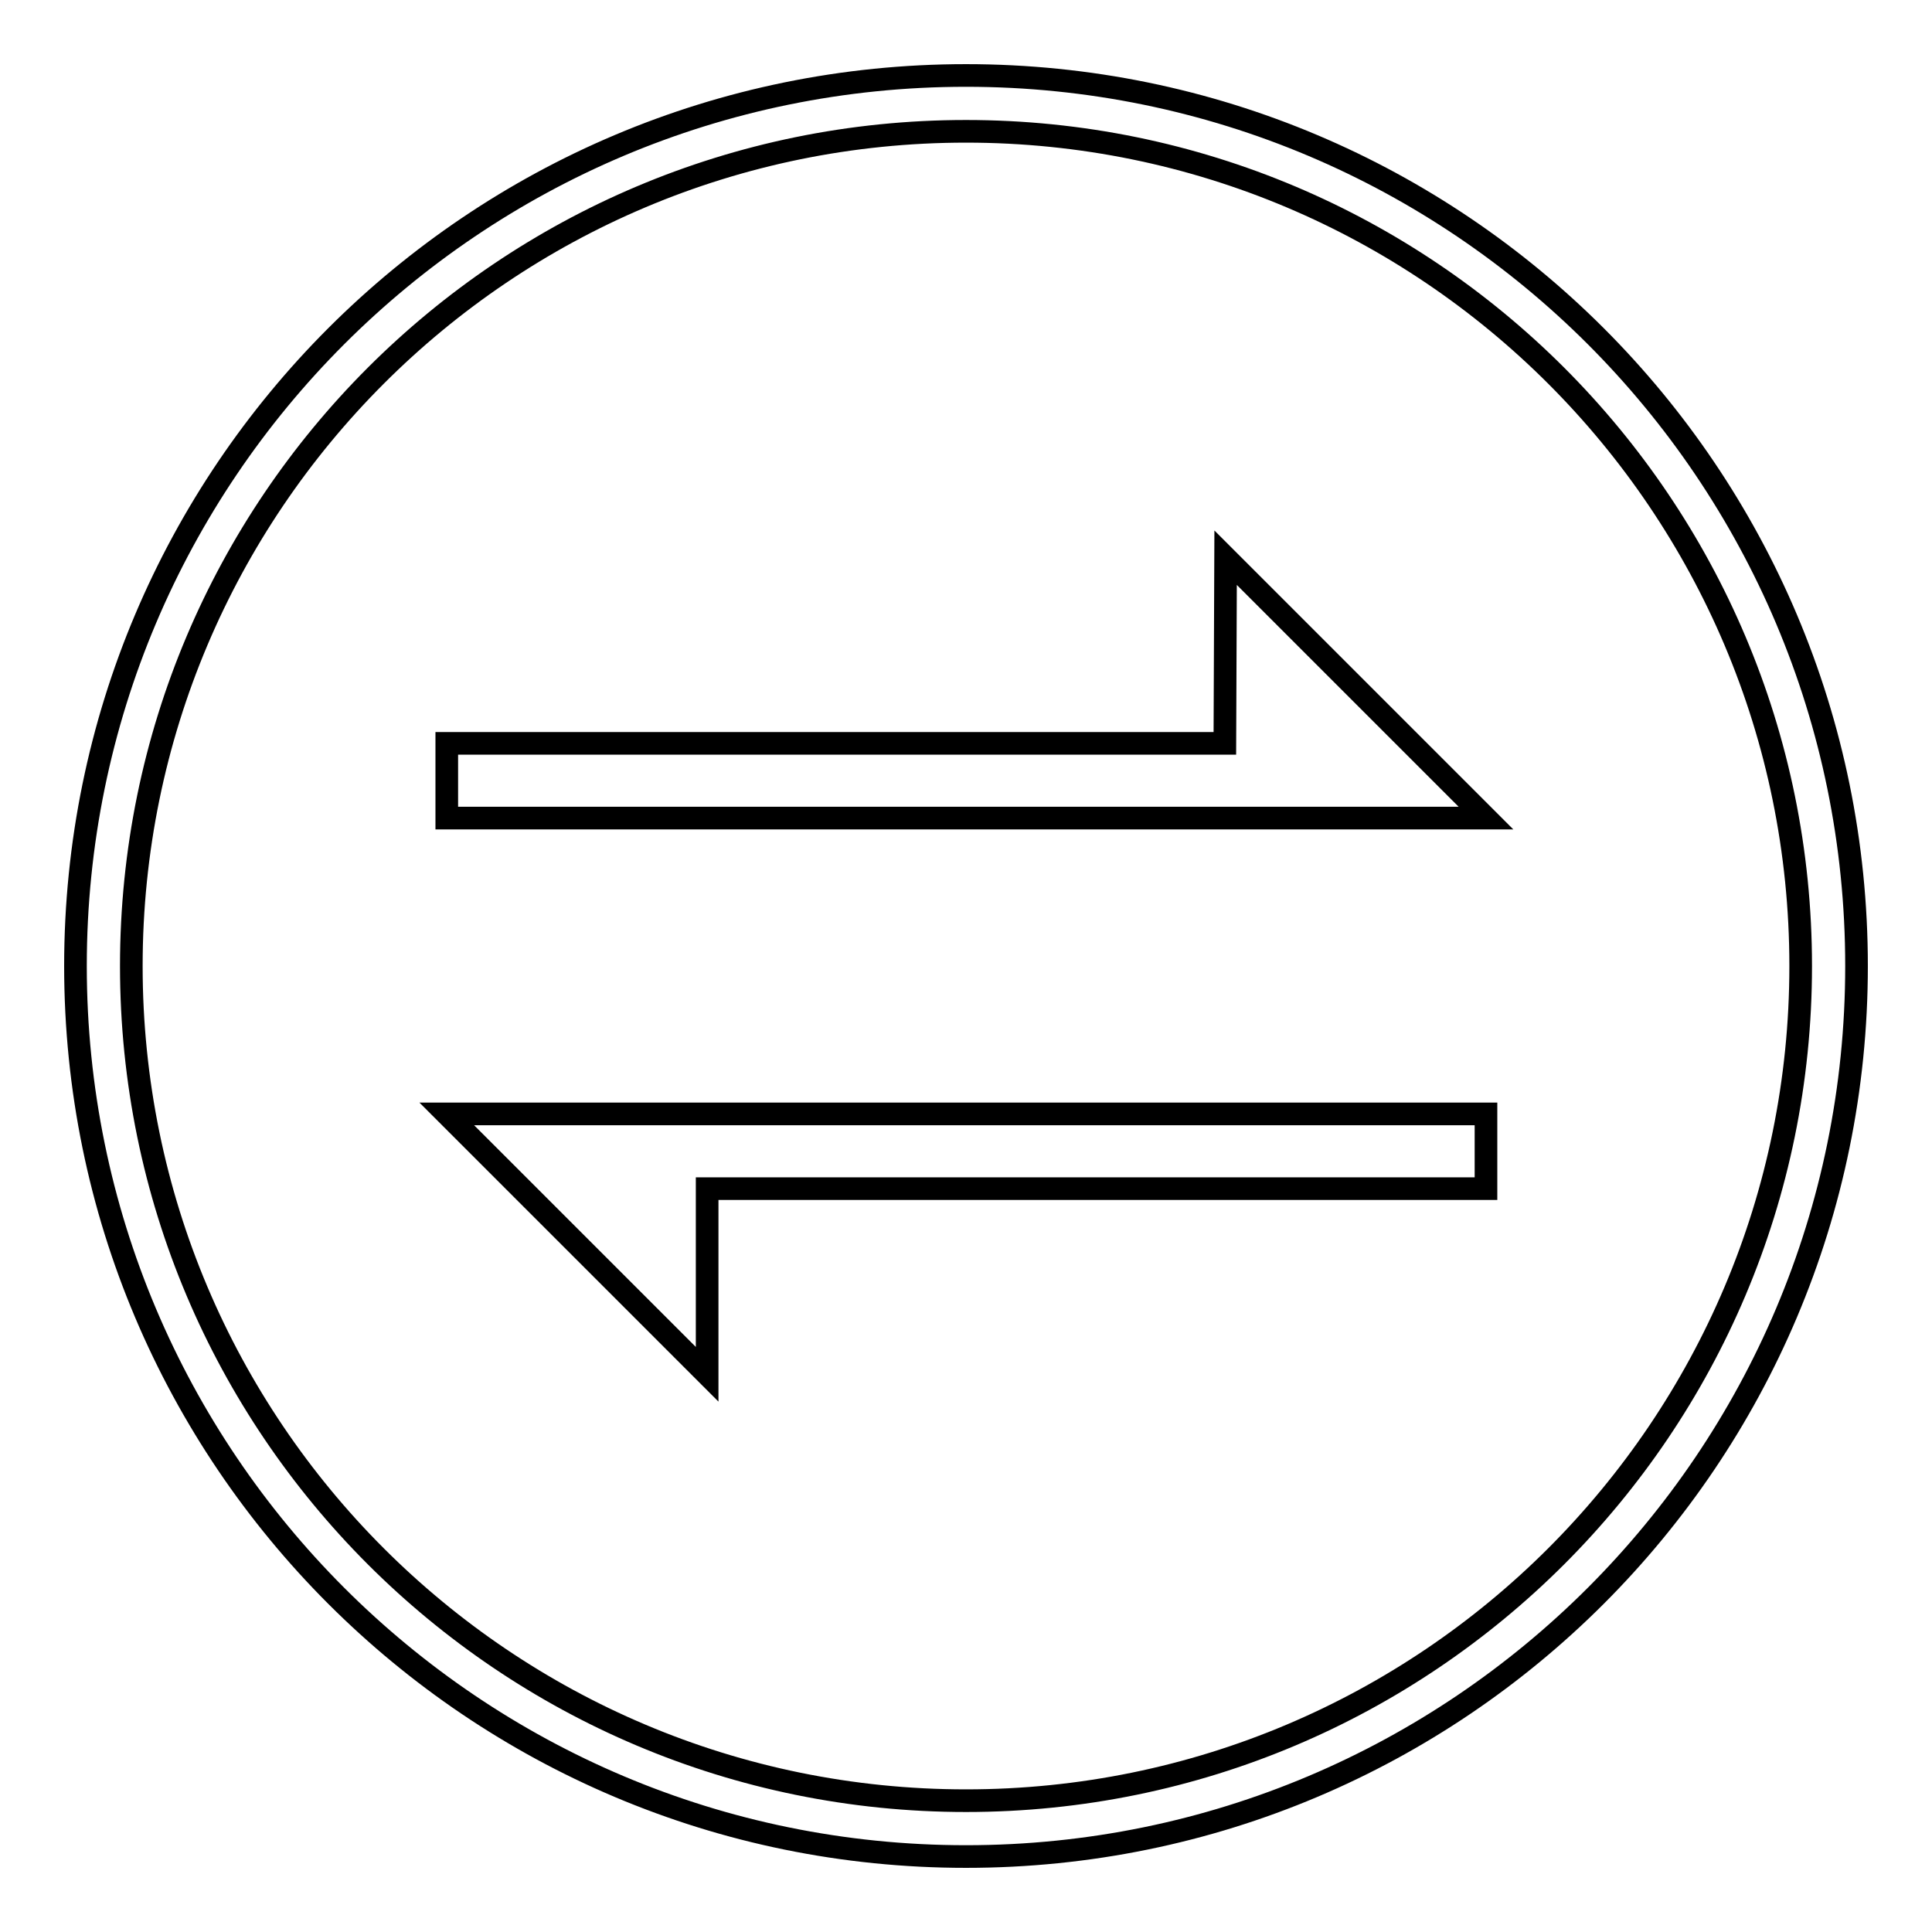 <?xml version="1.0" encoding="utf-8"?>
<!-- Svg Vector Icons : http://www.onlinewebfonts.com/icon -->
<!DOCTYPE svg PUBLIC "-//W3C//DTD SVG 1.1//EN" "http://www.w3.org/Graphics/SVG/1.1/DTD/svg11.dtd">
<svg version="1.1" xmlns="http://www.w3.org/2000/svg" xmlns:xlink="http://www.w3.org/1999/xlink" x="0px" y="0px" viewBox="0 0 256 256" enable-background="new 0 0 256 256" xml:space="preserve">
<g><g><path stroke-width="3" fill-opacity="0" stroke="#000000"  d="M59.2,147.6h137.7v9.9H93.7v24.6L59.2,147.6z M246,128c0,65.2-52.8,118-118,118c-65.2,0-118-52.8-118-118C10,62.8,62.8,10,128,10C193.2,10,246,62.8,246,128z M238.6,128c0-61.1-49.5-110.6-110.6-110.6C66.9,17.4,17.4,66.9,17.4,128c0,61.1,49.5,110.6,110.6,110.6C189.1,238.6,238.6,189.1,238.6,128z M162.3,98.5H59.2v9.9h137.7l-34.5-34.5L162.3,98.5L162.3,98.5z"/></g></g>
</svg>